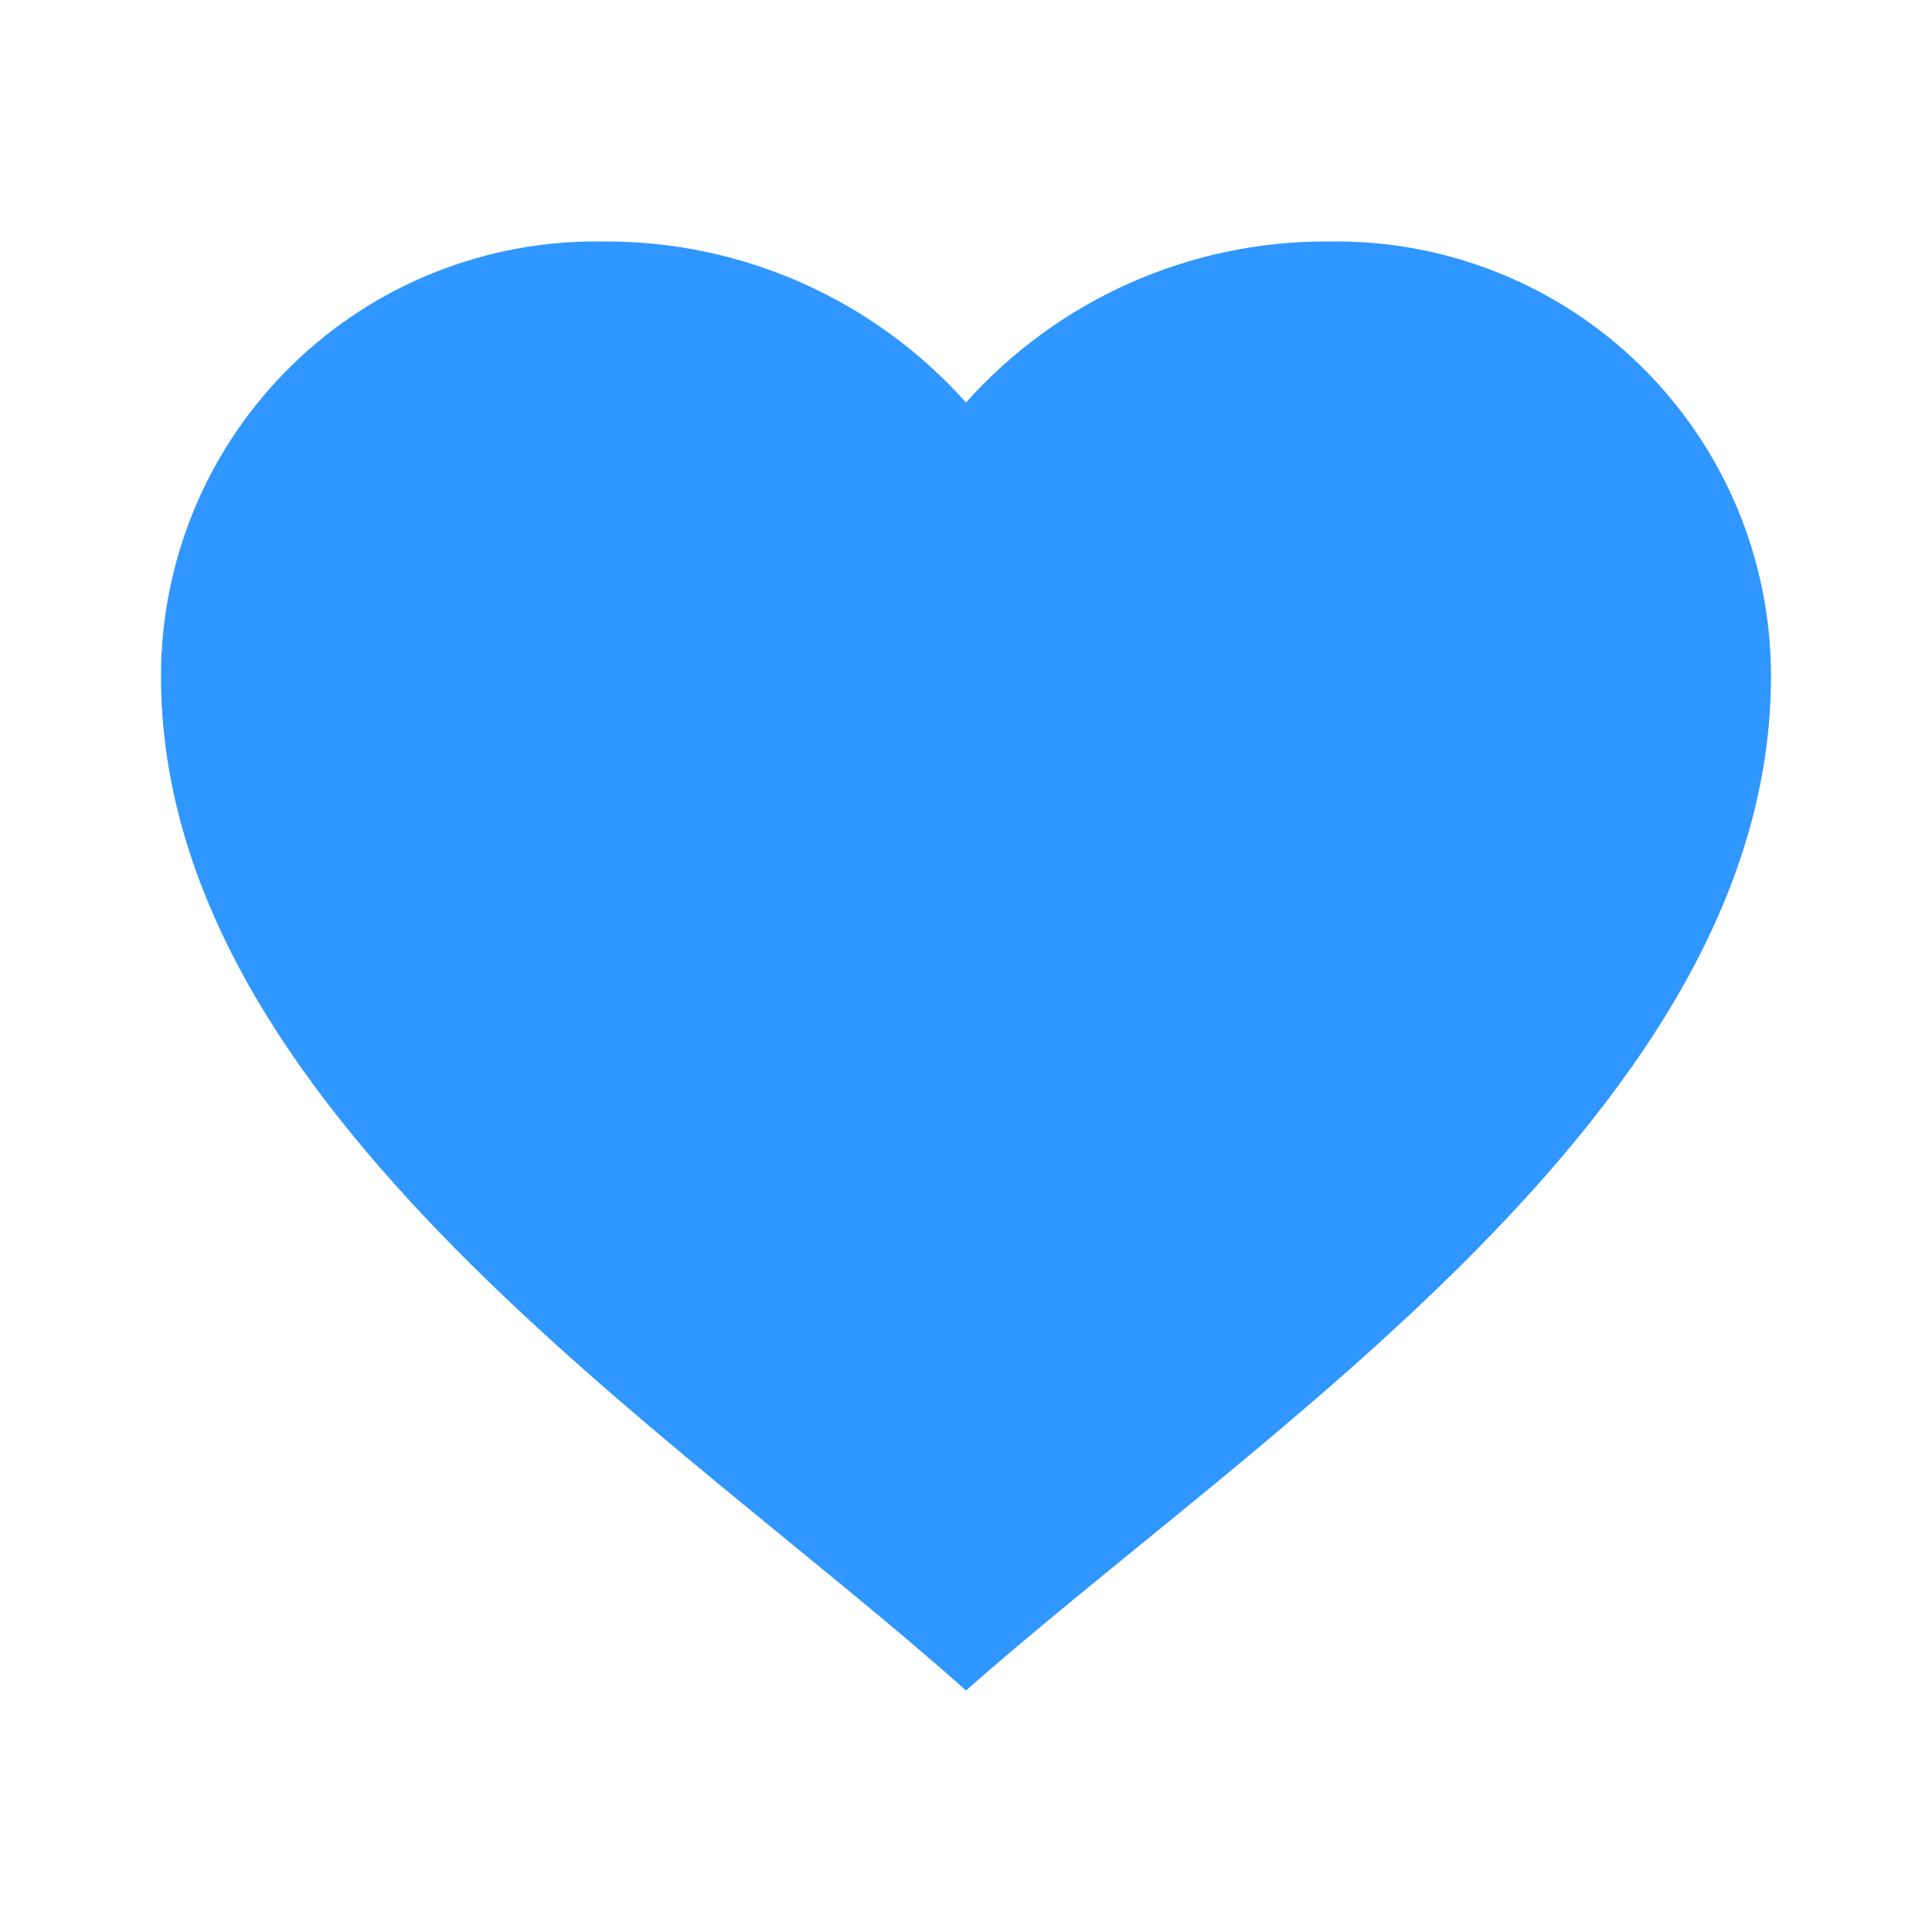 <svg width="24" height="24" viewBox="0 0 24 24" fill="none" xmlns="http://www.w3.org/2000/svg">
<path d="M2 8.4C2 7.682 2.143 6.972 2.42 6.31C2.698 5.648 3.105 5.049 3.617 4.546C4.129 4.043 4.736 3.647 5.403 3.382C6.07 3.117 6.782 2.987 7.5 3C8.349 2.995 9.189 3.171 9.965 3.516C10.741 3.861 11.434 4.367 12 5C12.566 4.367 13.259 3.861 14.035 3.516C14.811 3.171 15.651 2.995 16.5 3C17.218 2.987 17.93 3.117 18.597 3.382C19.264 3.647 19.871 4.043 20.383 4.546C20.895 5.049 21.302 5.648 21.58 6.31C21.857 6.972 22 7.682 22 8.4C22 13.756 15.621 17.8 12 21C8.387 17.773 2 13.76 2 8.4Z" fill="#2F97FF"/>
</svg>
